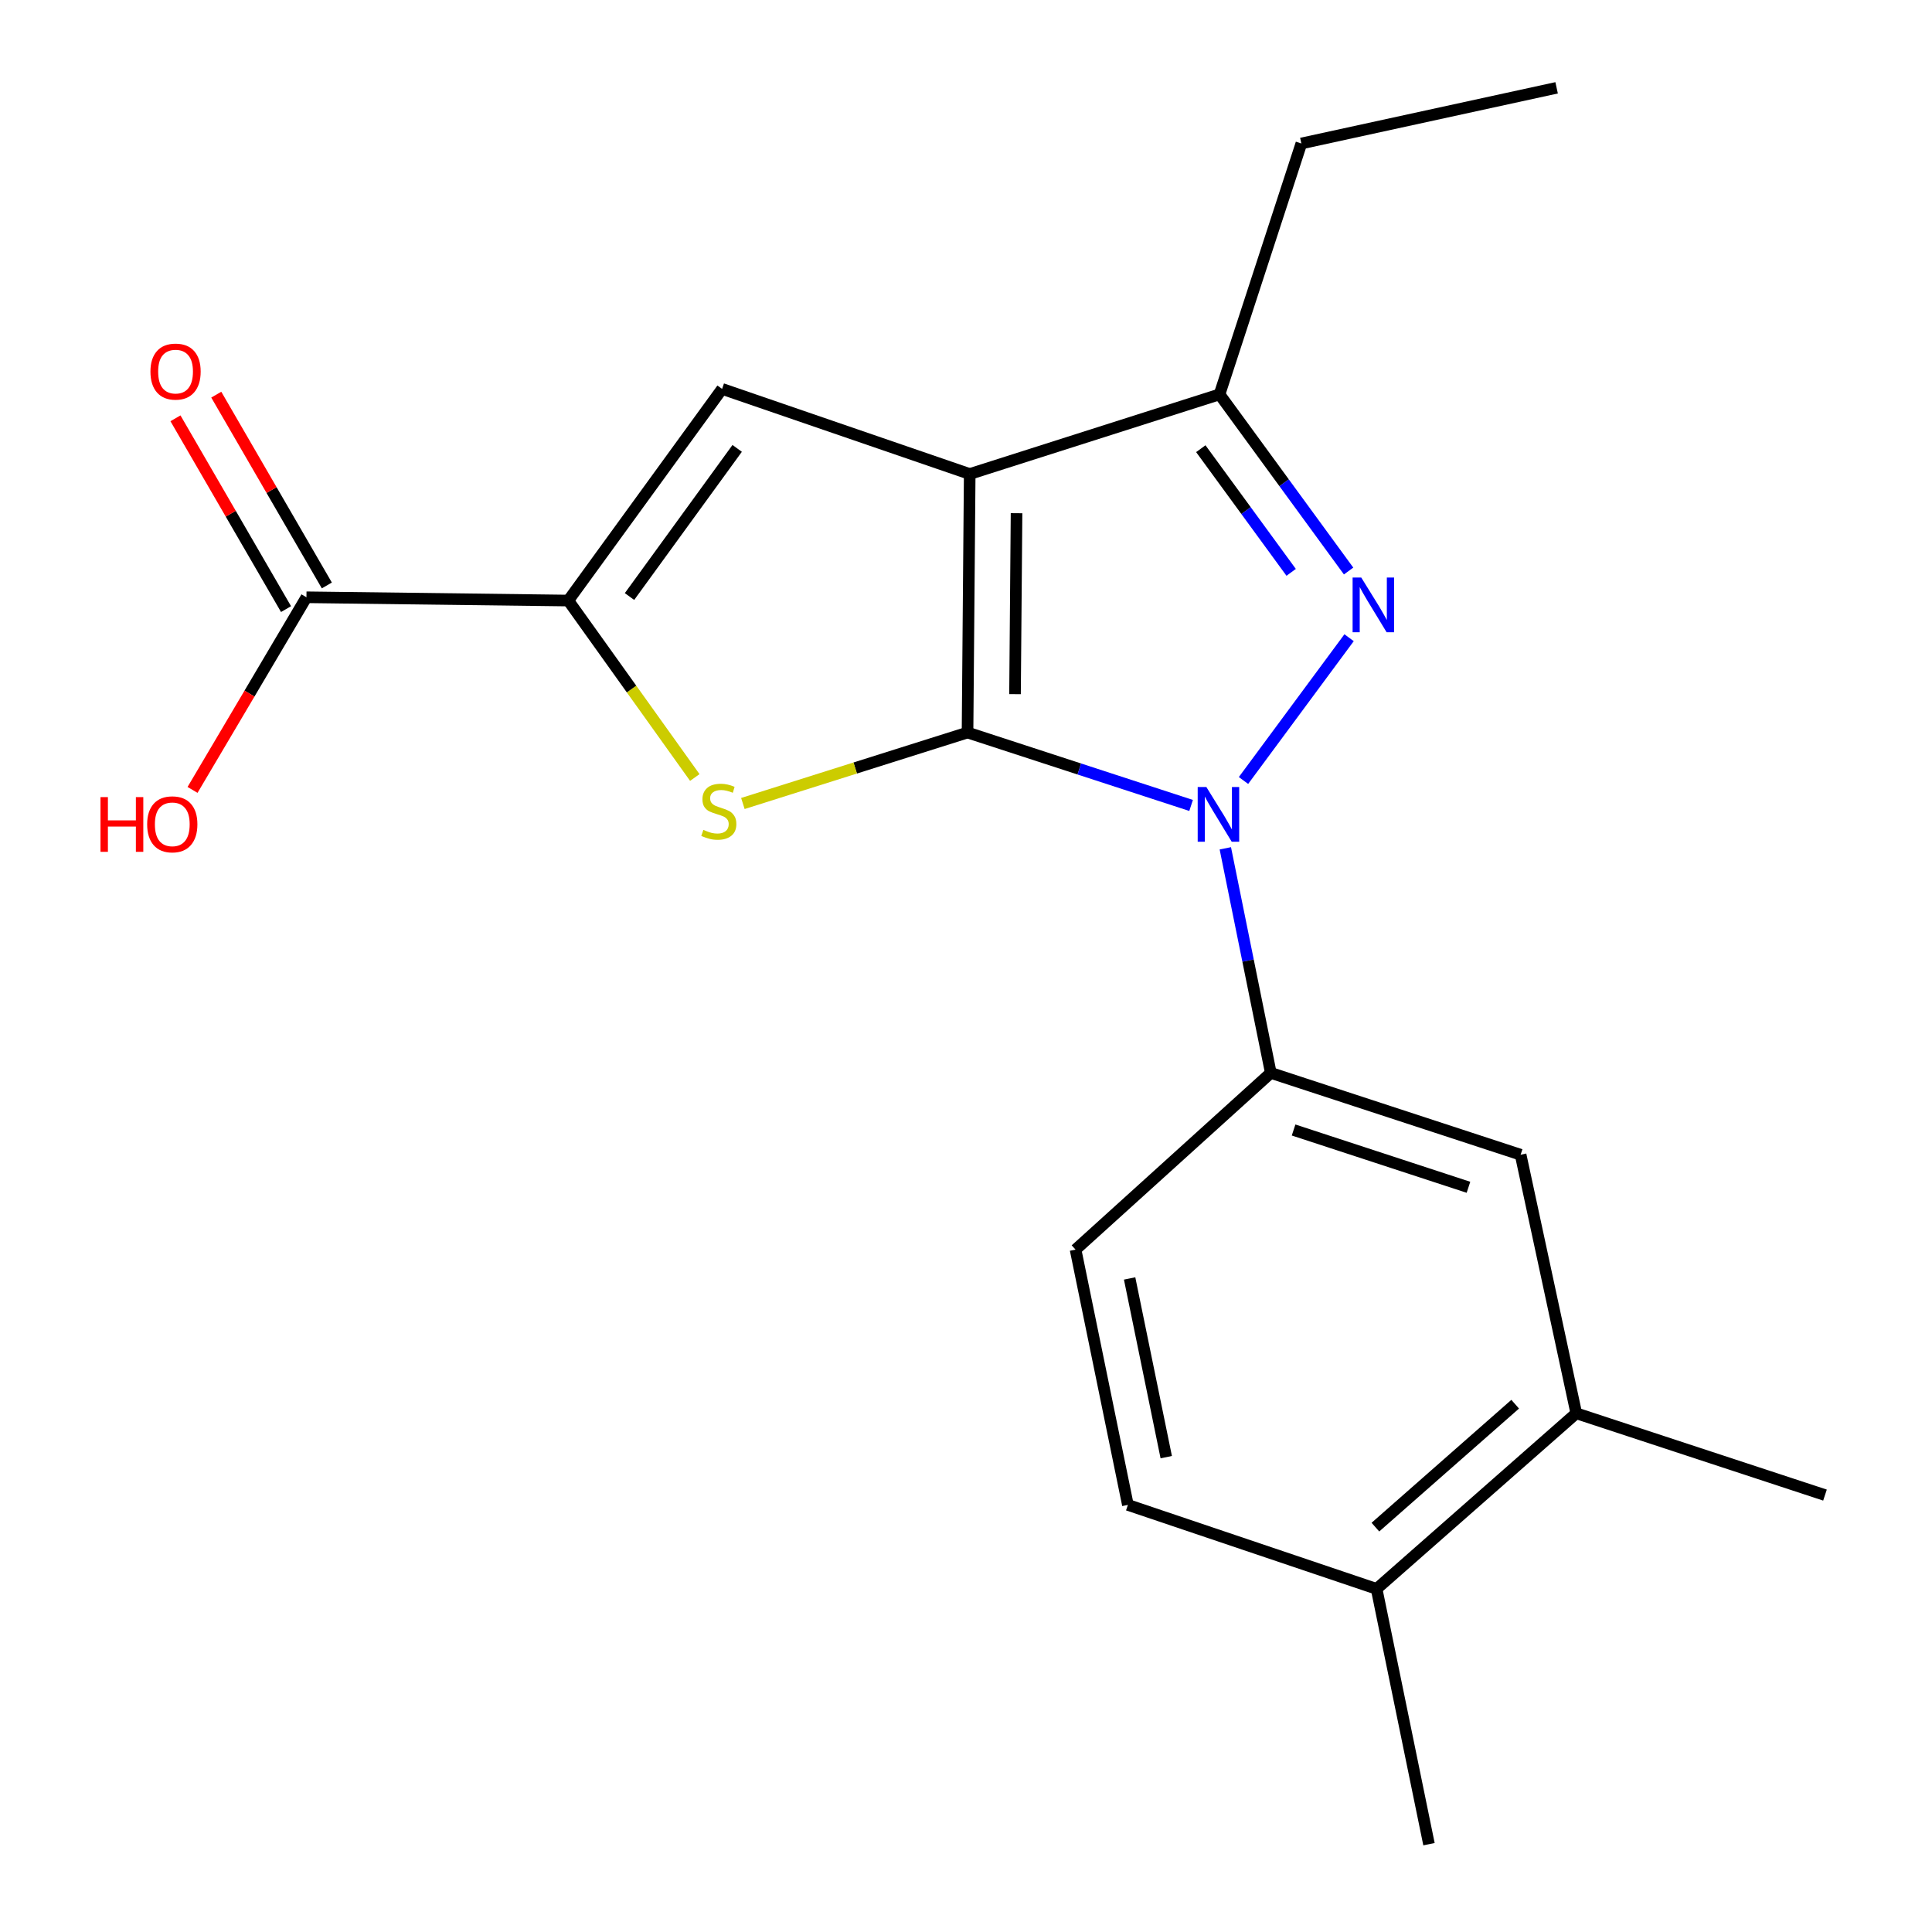 <?xml version='1.0' encoding='iso-8859-1'?>
<svg version='1.1' baseProfile='full'
              xmlns='http://www.w3.org/2000/svg'
                      xmlns:rdkit='http://www.rdkit.org/xml'
                      xmlns:xlink='http://www.w3.org/1999/xlink'
                  xml:space='preserve'
width='1000px' height='1000px' viewBox='0 0 1000 1000'>
<!-- END OF HEADER -->
<rect style='opacity:1.0;fill:#FFFFFF;stroke:none' width='1000' height='1000' x='0' y='0'> </rect>
<path class='bond-0' d='M 500.792,379.159 L 501.918,245.351' style='fill:none;fill-rule:evenodd;stroke:#000000;stroke-width:6px;stroke-linecap:butt;stroke-linejoin:miter;stroke-opacity:1' />
<path class='bond-0' d='M 525.373,359.293 L 526.161,265.628' style='fill:none;fill-rule:evenodd;stroke:#000000;stroke-width:6px;stroke-linecap:butt;stroke-linejoin:miter;stroke-opacity:1' />
<path class='bond-1' d='M 500.792,379.159 L 558.652,398.028' style='fill:none;fill-rule:evenodd;stroke:#000000;stroke-width:6px;stroke-linecap:butt;stroke-linejoin:miter;stroke-opacity:1' />
<path class='bond-1' d='M 558.652,398.028 L 616.511,416.898' style='fill:none;fill-rule:evenodd;stroke:#0000FF;stroke-width:6px;stroke-linecap:butt;stroke-linejoin:miter;stroke-opacity:1' />
<path class='bond-3' d='M 500.792,379.159 L 442.652,397.522' style='fill:none;fill-rule:evenodd;stroke:#000000;stroke-width:6px;stroke-linecap:butt;stroke-linejoin:miter;stroke-opacity:1' />
<path class='bond-3' d='M 442.652,397.522 L 384.513,415.885' style='fill:none;fill-rule:evenodd;stroke:#CCCC00;stroke-width:6px;stroke-linecap:butt;stroke-linejoin:miter;stroke-opacity:1' />
<path class='bond-4' d='M 501.918,245.351 L 373.753,201.301' style='fill:none;fill-rule:evenodd;stroke:#000000;stroke-width:6px;stroke-linecap:butt;stroke-linejoin:miter;stroke-opacity:1' />
<path class='bond-6' d='M 501.918,245.351 L 631.222,204.122' style='fill:none;fill-rule:evenodd;stroke:#000000;stroke-width:6px;stroke-linecap:butt;stroke-linejoin:miter;stroke-opacity:1' />
<path class='bond-2' d='M 643.632,403.983 L 698.285,330.082' style='fill:none;fill-rule:evenodd;stroke:#0000FF;stroke-width:6px;stroke-linecap:butt;stroke-linejoin:miter;stroke-opacity:1' />
<path class='bond-7' d='M 634.225,439.088 L 645.994,497.211' style='fill:none;fill-rule:evenodd;stroke:#0000FF;stroke-width:6px;stroke-linecap:butt;stroke-linejoin:miter;stroke-opacity:1' />
<path class='bond-7' d='M 645.994,497.211 L 657.764,555.335' style='fill:none;fill-rule:evenodd;stroke:#000000;stroke-width:6px;stroke-linecap:butt;stroke-linejoin:miter;stroke-opacity:1' />
<path class='bond-21' d='M 698.036,295.562 L 664.629,249.842' style='fill:none;fill-rule:evenodd;stroke:#0000FF;stroke-width:6px;stroke-linecap:butt;stroke-linejoin:miter;stroke-opacity:1' />
<path class='bond-21' d='M 664.629,249.842 L 631.222,204.122' style='fill:none;fill-rule:evenodd;stroke:#000000;stroke-width:6px;stroke-linecap:butt;stroke-linejoin:miter;stroke-opacity:1' />
<path class='bond-21' d='M 668.302,296.248 L 644.918,264.244' style='fill:none;fill-rule:evenodd;stroke:#0000FF;stroke-width:6px;stroke-linecap:butt;stroke-linejoin:miter;stroke-opacity:1' />
<path class='bond-21' d='M 644.918,264.244 L 621.533,232.24' style='fill:none;fill-rule:evenodd;stroke:#000000;stroke-width:6px;stroke-linecap:butt;stroke-linejoin:miter;stroke-opacity:1' />
<path class='bond-5' d='M 359.628,402.435 L 326.885,356.64' style='fill:none;fill-rule:evenodd;stroke:#CCCC00;stroke-width:6px;stroke-linecap:butt;stroke-linejoin:miter;stroke-opacity:1' />
<path class='bond-5' d='M 326.885,356.64 L 294.141,310.845' style='fill:none;fill-rule:evenodd;stroke:#000000;stroke-width:6px;stroke-linecap:butt;stroke-linejoin:miter;stroke-opacity:1' />
<path class='bond-20' d='M 373.753,201.301 L 294.141,310.845' style='fill:none;fill-rule:evenodd;stroke:#000000;stroke-width:6px;stroke-linecap:butt;stroke-linejoin:miter;stroke-opacity:1' />
<path class='bond-20' d='M 381.559,232.084 L 325.831,308.765' style='fill:none;fill-rule:evenodd;stroke:#000000;stroke-width:6px;stroke-linecap:butt;stroke-linejoin:miter;stroke-opacity:1' />
<path class='bond-8' d='M 294.141,310.845 L 158.612,309.149' style='fill:none;fill-rule:evenodd;stroke:#000000;stroke-width:6px;stroke-linecap:butt;stroke-linejoin:miter;stroke-opacity:1' />
<path class='bond-16' d='M 631.222,204.122 L 673.578,74.261' style='fill:none;fill-rule:evenodd;stroke:#000000;stroke-width:6px;stroke-linecap:butt;stroke-linejoin:miter;stroke-opacity:1' />
<path class='bond-9' d='M 657.764,555.335 L 787.068,597.69' style='fill:none;fill-rule:evenodd;stroke:#000000;stroke-width:6px;stroke-linecap:butt;stroke-linejoin:miter;stroke-opacity:1' />
<path class='bond-9' d='M 669.56,584.888 L 760.073,614.536' style='fill:none;fill-rule:evenodd;stroke:#000000;stroke-width:6px;stroke-linecap:butt;stroke-linejoin:miter;stroke-opacity:1' />
<path class='bond-11' d='M 657.764,555.335 L 556.71,646.8' style='fill:none;fill-rule:evenodd;stroke:#000000;stroke-width:6px;stroke-linecap:butt;stroke-linejoin:miter;stroke-opacity:1' />
<path class='bond-13' d='M 169.173,303.029 L 140.556,253.65' style='fill:none;fill-rule:evenodd;stroke:#000000;stroke-width:6px;stroke-linecap:butt;stroke-linejoin:miter;stroke-opacity:1' />
<path class='bond-13' d='M 140.556,253.65 L 111.94,204.272' style='fill:none;fill-rule:evenodd;stroke:#FF0000;stroke-width:6px;stroke-linecap:butt;stroke-linejoin:miter;stroke-opacity:1' />
<path class='bond-13' d='M 148.051,315.27 L 119.434,265.891' style='fill:none;fill-rule:evenodd;stroke:#000000;stroke-width:6px;stroke-linecap:butt;stroke-linejoin:miter;stroke-opacity:1' />
<path class='bond-13' d='M 119.434,265.891 L 90.818,216.513' style='fill:none;fill-rule:evenodd;stroke:#FF0000;stroke-width:6px;stroke-linecap:butt;stroke-linejoin:miter;stroke-opacity:1' />
<path class='bond-15' d='M 158.612,309.149 L 129.134,359.002' style='fill:none;fill-rule:evenodd;stroke:#000000;stroke-width:6px;stroke-linecap:butt;stroke-linejoin:miter;stroke-opacity:1' />
<path class='bond-15' d='M 129.134,359.002 L 99.656,408.856' style='fill:none;fill-rule:evenodd;stroke:#FF0000;stroke-width:6px;stroke-linecap:butt;stroke-linejoin:miter;stroke-opacity:1' />
<path class='bond-10' d='M 787.068,597.69 L 815.875,731.511' style='fill:none;fill-rule:evenodd;stroke:#000000;stroke-width:6px;stroke-linecap:butt;stroke-linejoin:miter;stroke-opacity:1' />
<path class='bond-17' d='M 815.875,731.511 L 944.61,773.853' style='fill:none;fill-rule:evenodd;stroke:#000000;stroke-width:6px;stroke-linecap:butt;stroke-linejoin:miter;stroke-opacity:1' />
<path class='bond-22' d='M 815.875,731.511 L 712.529,822.407' style='fill:none;fill-rule:evenodd;stroke:#000000;stroke-width:6px;stroke-linecap:butt;stroke-linejoin:miter;stroke-opacity:1' />
<path class='bond-22' d='M 784.251,726.814 L 711.908,790.441' style='fill:none;fill-rule:evenodd;stroke:#000000;stroke-width:6px;stroke-linecap:butt;stroke-linejoin:miter;stroke-opacity:1' />
<path class='bond-14' d='M 556.71,646.8 L 583.794,778.939' style='fill:none;fill-rule:evenodd;stroke:#000000;stroke-width:6px;stroke-linecap:butt;stroke-linejoin:miter;stroke-opacity:1' />
<path class='bond-14' d='M 584.688,661.719 L 603.647,754.216' style='fill:none;fill-rule:evenodd;stroke:#000000;stroke-width:6px;stroke-linecap:butt;stroke-linejoin:miter;stroke-opacity:1' />
<path class='bond-12' d='M 712.529,822.407 L 583.794,778.939' style='fill:none;fill-rule:evenodd;stroke:#000000;stroke-width:6px;stroke-linecap:butt;stroke-linejoin:miter;stroke-opacity:1' />
<path class='bond-18' d='M 712.529,822.407 L 739.641,954.545' style='fill:none;fill-rule:evenodd;stroke:#000000;stroke-width:6px;stroke-linecap:butt;stroke-linejoin:miter;stroke-opacity:1' />
<path class='bond-19' d='M 673.578,74.261 L 805.703,45.455' style='fill:none;fill-rule:evenodd;stroke:#000000;stroke-width:6px;stroke-linecap:butt;stroke-linejoin:miter;stroke-opacity:1' />
<path  class='atom-2' d='M 624.406 407.354
L 633.686 422.354
Q 634.606 423.834, 636.086 426.514
Q 637.566 429.194, 637.646 429.354
L 637.646 407.354
L 641.406 407.354
L 641.406 435.674
L 637.526 435.674
L 627.566 419.274
Q 626.406 417.354, 625.166 415.154
Q 623.966 412.954, 623.606 412.274
L 623.606 435.674
L 619.926 435.674
L 619.926 407.354
L 624.406 407.354
' fill='#0000FF'/>
<path  class='atom-3' d='M 704.587 298.936
L 713.867 313.936
Q 714.787 315.416, 716.267 318.096
Q 717.747 320.776, 717.827 320.936
L 717.827 298.936
L 721.587 298.936
L 721.587 327.256
L 717.707 327.256
L 707.747 310.856
Q 706.587 308.936, 705.347 306.736
Q 704.147 304.536, 703.787 303.856
L 703.787 327.256
L 700.107 327.256
L 700.107 298.936
L 704.587 298.936
' fill='#0000FF'/>
<path  class='atom-4' d='M 364.058 429.539
Q 364.378 429.659, 365.698 430.219
Q 367.018 430.779, 368.458 431.139
Q 369.938 431.459, 371.378 431.459
Q 374.058 431.459, 375.618 430.179
Q 377.178 428.859, 377.178 426.579
Q 377.178 425.019, 376.378 424.059
Q 375.618 423.099, 374.418 422.579
Q 373.218 422.059, 371.218 421.459
Q 368.698 420.699, 367.178 419.979
Q 365.698 419.259, 364.618 417.739
Q 363.578 416.219, 363.578 413.659
Q 363.578 410.099, 365.978 407.899
Q 368.418 405.699, 373.218 405.699
Q 376.498 405.699, 380.218 407.259
L 379.298 410.339
Q 375.898 408.939, 373.338 408.939
Q 370.578 408.939, 369.058 410.099
Q 367.538 411.219, 367.578 413.179
Q 367.578 414.699, 368.338 415.619
Q 369.138 416.539, 370.258 417.059
Q 371.418 417.579, 373.338 418.179
Q 375.898 418.979, 377.418 419.779
Q 378.938 420.579, 380.018 422.219
Q 381.138 423.819, 381.138 426.579
Q 381.138 430.499, 378.498 432.619
Q 375.898 434.699, 371.538 434.699
Q 369.018 434.699, 367.098 434.139
Q 365.218 433.619, 362.978 432.699
L 364.058 429.539
' fill='#CCCC00'/>
<path  class='atom-14' d='M 77.867 192.334
Q 77.867 185.534, 81.227 181.734
Q 84.587 177.934, 90.867 177.934
Q 97.147 177.934, 100.507 181.734
Q 103.867 185.534, 103.867 192.334
Q 103.867 199.214, 100.467 203.134
Q 97.067 207.014, 90.867 207.014
Q 84.627 207.014, 81.227 203.134
Q 77.867 199.254, 77.867 192.334
M 90.867 203.814
Q 95.187 203.814, 97.507 200.934
Q 99.867 198.014, 99.867 192.334
Q 99.867 186.774, 97.507 183.974
Q 95.187 181.134, 90.867 181.134
Q 86.547 181.134, 84.187 183.934
Q 81.867 186.734, 81.867 192.334
Q 81.867 198.054, 84.187 200.934
Q 86.547 203.814, 90.867 203.814
' fill='#FF0000'/>
<path  class='atom-16' d='M 52.012 412.586
L 55.852 412.586
L 55.852 424.626
L 70.332 424.626
L 70.332 412.586
L 74.172 412.586
L 74.172 440.906
L 70.332 440.906
L 70.332 427.826
L 55.852 427.826
L 55.852 440.906
L 52.012 440.906
L 52.012 412.586
' fill='#FF0000'/>
<path  class='atom-16' d='M 76.172 426.666
Q 76.172 419.866, 79.532 416.066
Q 82.892 412.266, 89.172 412.266
Q 95.452 412.266, 98.812 416.066
Q 102.172 419.866, 102.172 426.666
Q 102.172 433.546, 98.772 437.466
Q 95.372 441.346, 89.172 441.346
Q 82.932 441.346, 79.532 437.466
Q 76.172 433.586, 76.172 426.666
M 89.172 438.146
Q 93.492 438.146, 95.812 435.266
Q 98.172 432.346, 98.172 426.666
Q 98.172 421.106, 95.812 418.306
Q 93.492 415.466, 89.172 415.466
Q 84.852 415.466, 82.492 418.266
Q 80.172 421.066, 80.172 426.666
Q 80.172 432.386, 82.492 435.266
Q 84.852 438.146, 89.172 438.146
' fill='#FF0000'/>
</svg>
